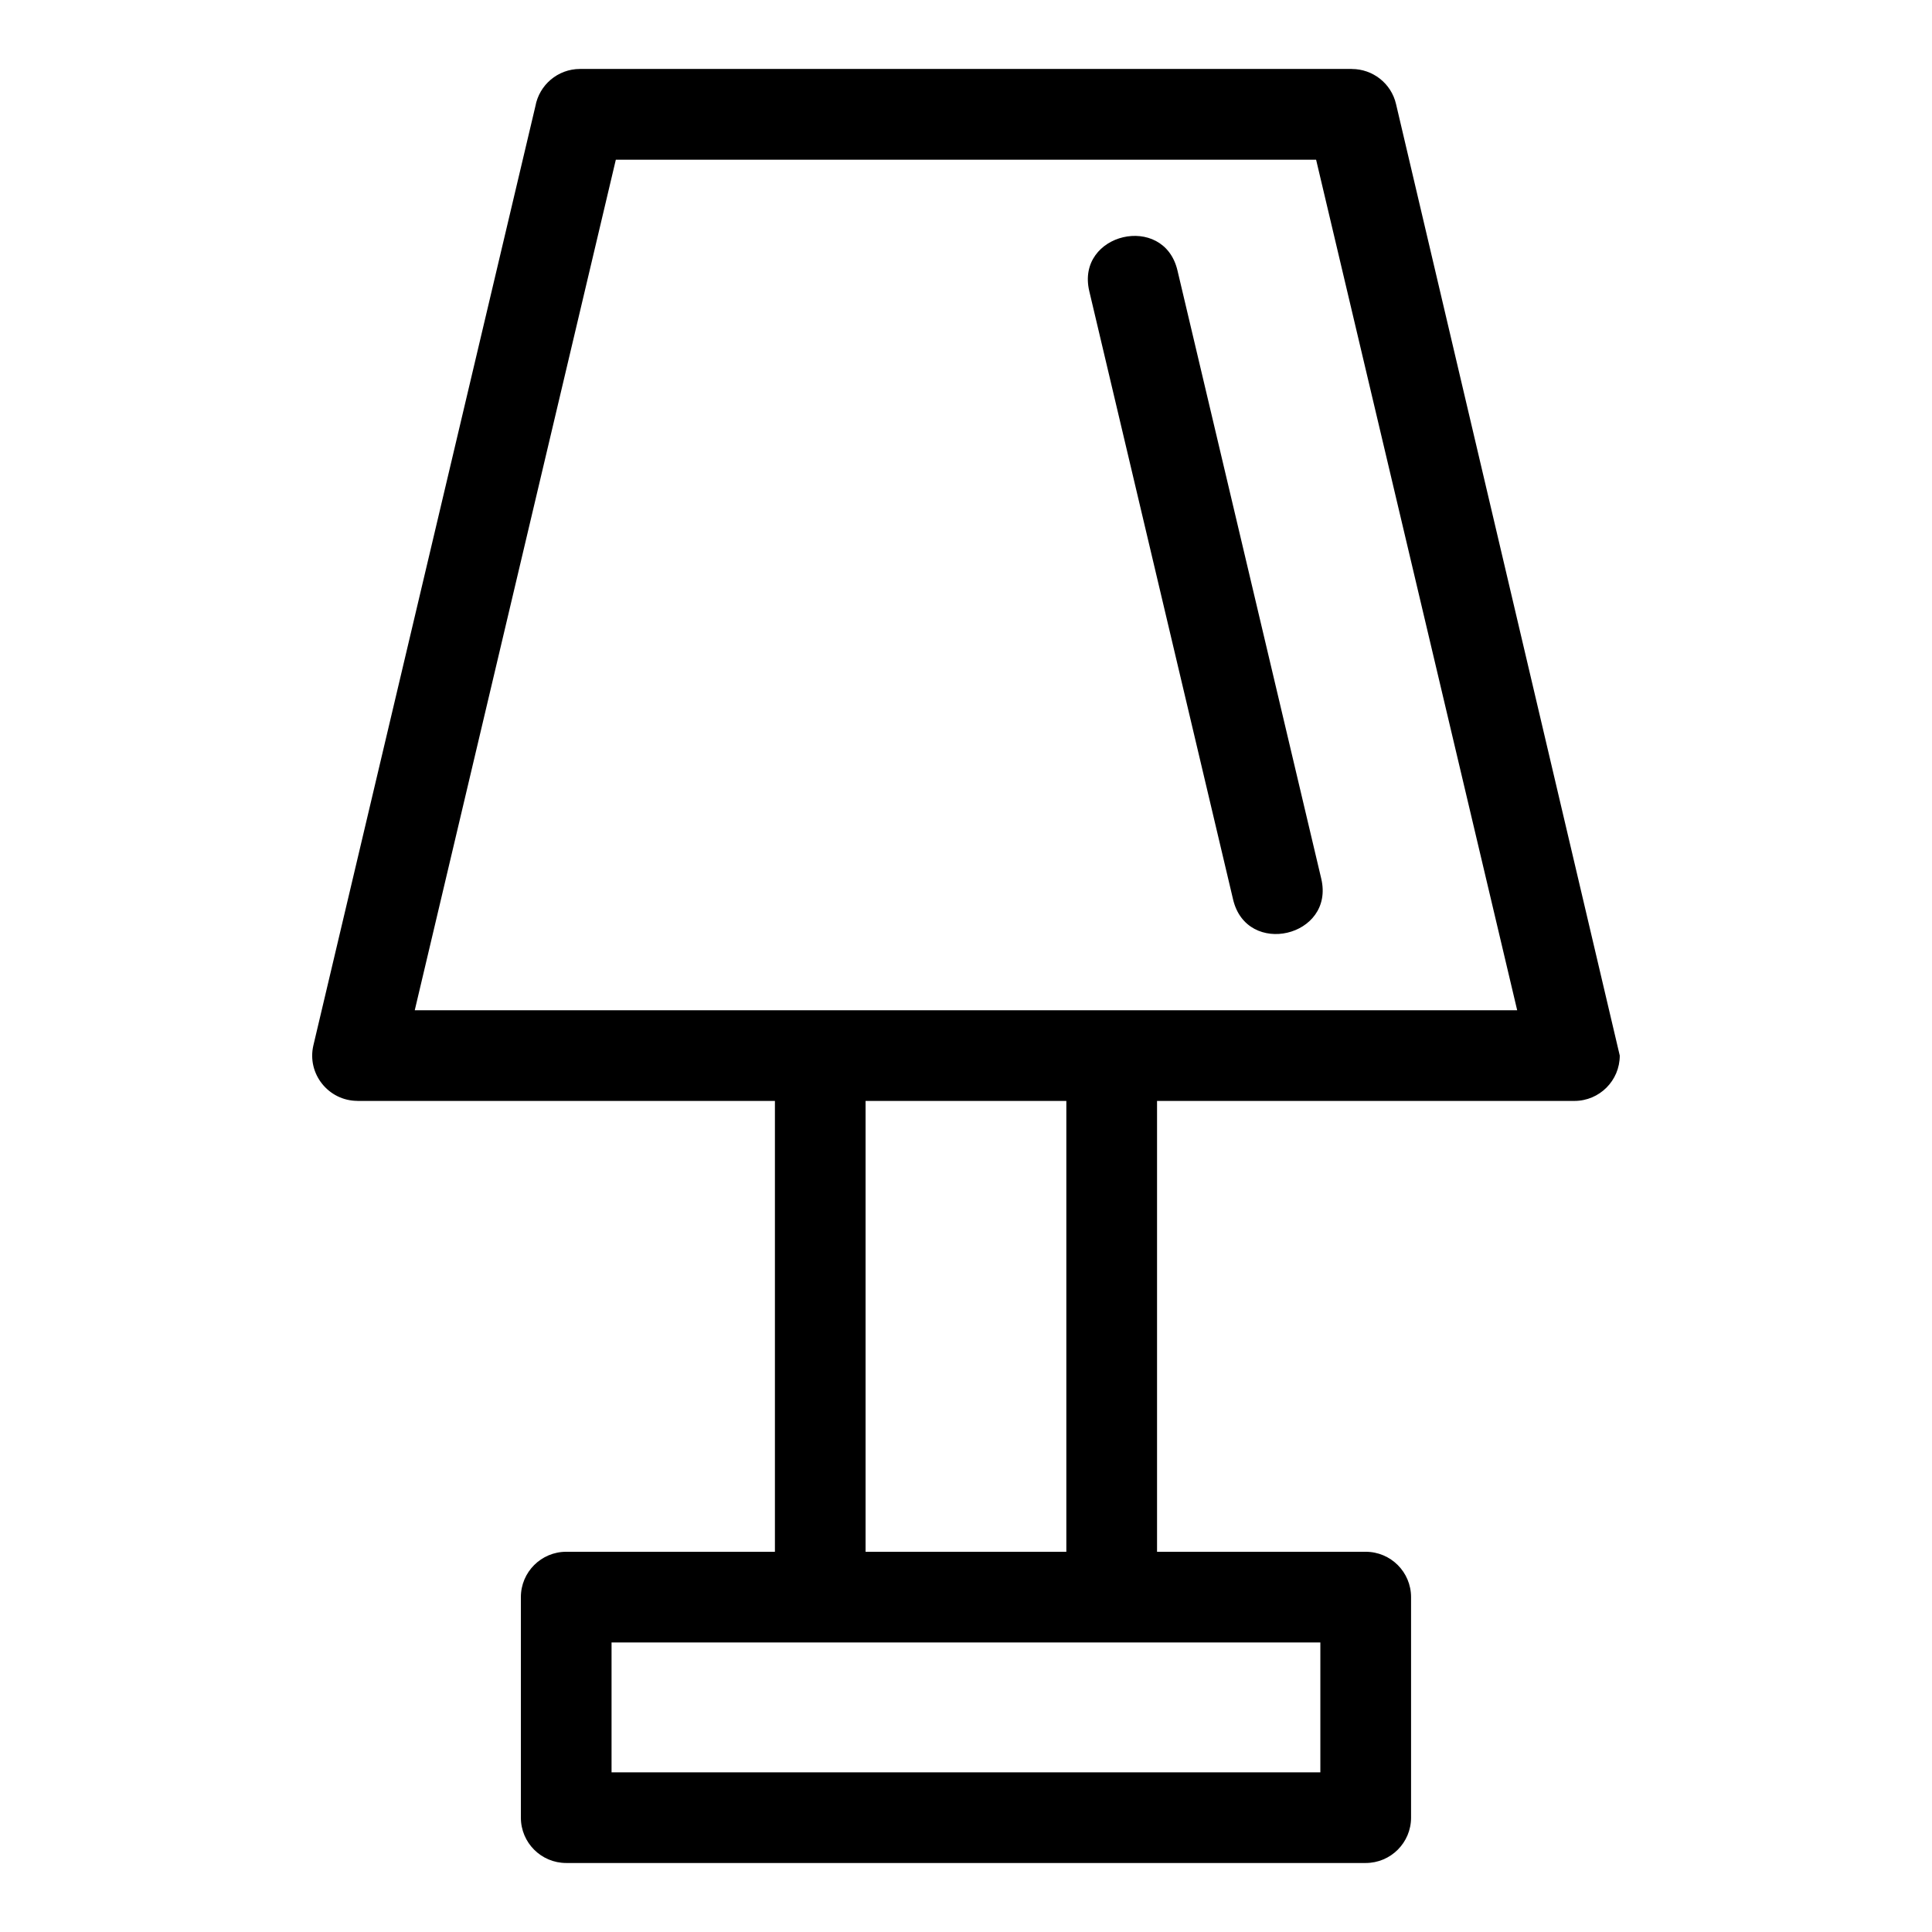 <?xml version="1.0" encoding="UTF-8"?>
<!-- Uploaded to: ICON Repo, www.iconrepo.com, Generator: ICON Repo Mixer Tools -->
<svg fill="#000000" width="800px" height="800px" version="1.1" viewBox="144 144 512 512" xmlns="http://www.w3.org/2000/svg">
 <path d="m546.07 411.73-53.289-225.41h-185.58l-53.289 225.41zm-51.914-34.824c3.582 15.375-19.77 20.852-23.379 5.449l-38.113-161.22c-3.602-15.352 19.762-20.863 23.379-5.445l38.113 161.21zm-188.09 236.78h187.84v-34.418h-187.84zm199.86 24.027h-211.87c-6.637 0-12.02-5.379-12.02-12.016v-58.445c0-6.637 5.387-12.016 12.02-12.016h55.305v-119.48h-110.62v-0.012c-7.719-0.012-13.453-7.211-11.688-14.727l58.828-248.86c1.012-5.617 5.922-9.883 11.828-9.883h204.56v0.012c5.457 0 10.402 3.742 11.691 9.281l59.293 252.17c0 6.637-5.379 12.02-12.016 12.02h-110.61v119.48h55.297c6.637 0 12.02 5.379 12.02 12.016v58.445c0 6.637-5.387 12.016-12.02 12.016zm-132.54-201.95v119.48h53.203v-119.48z"/>
</svg>